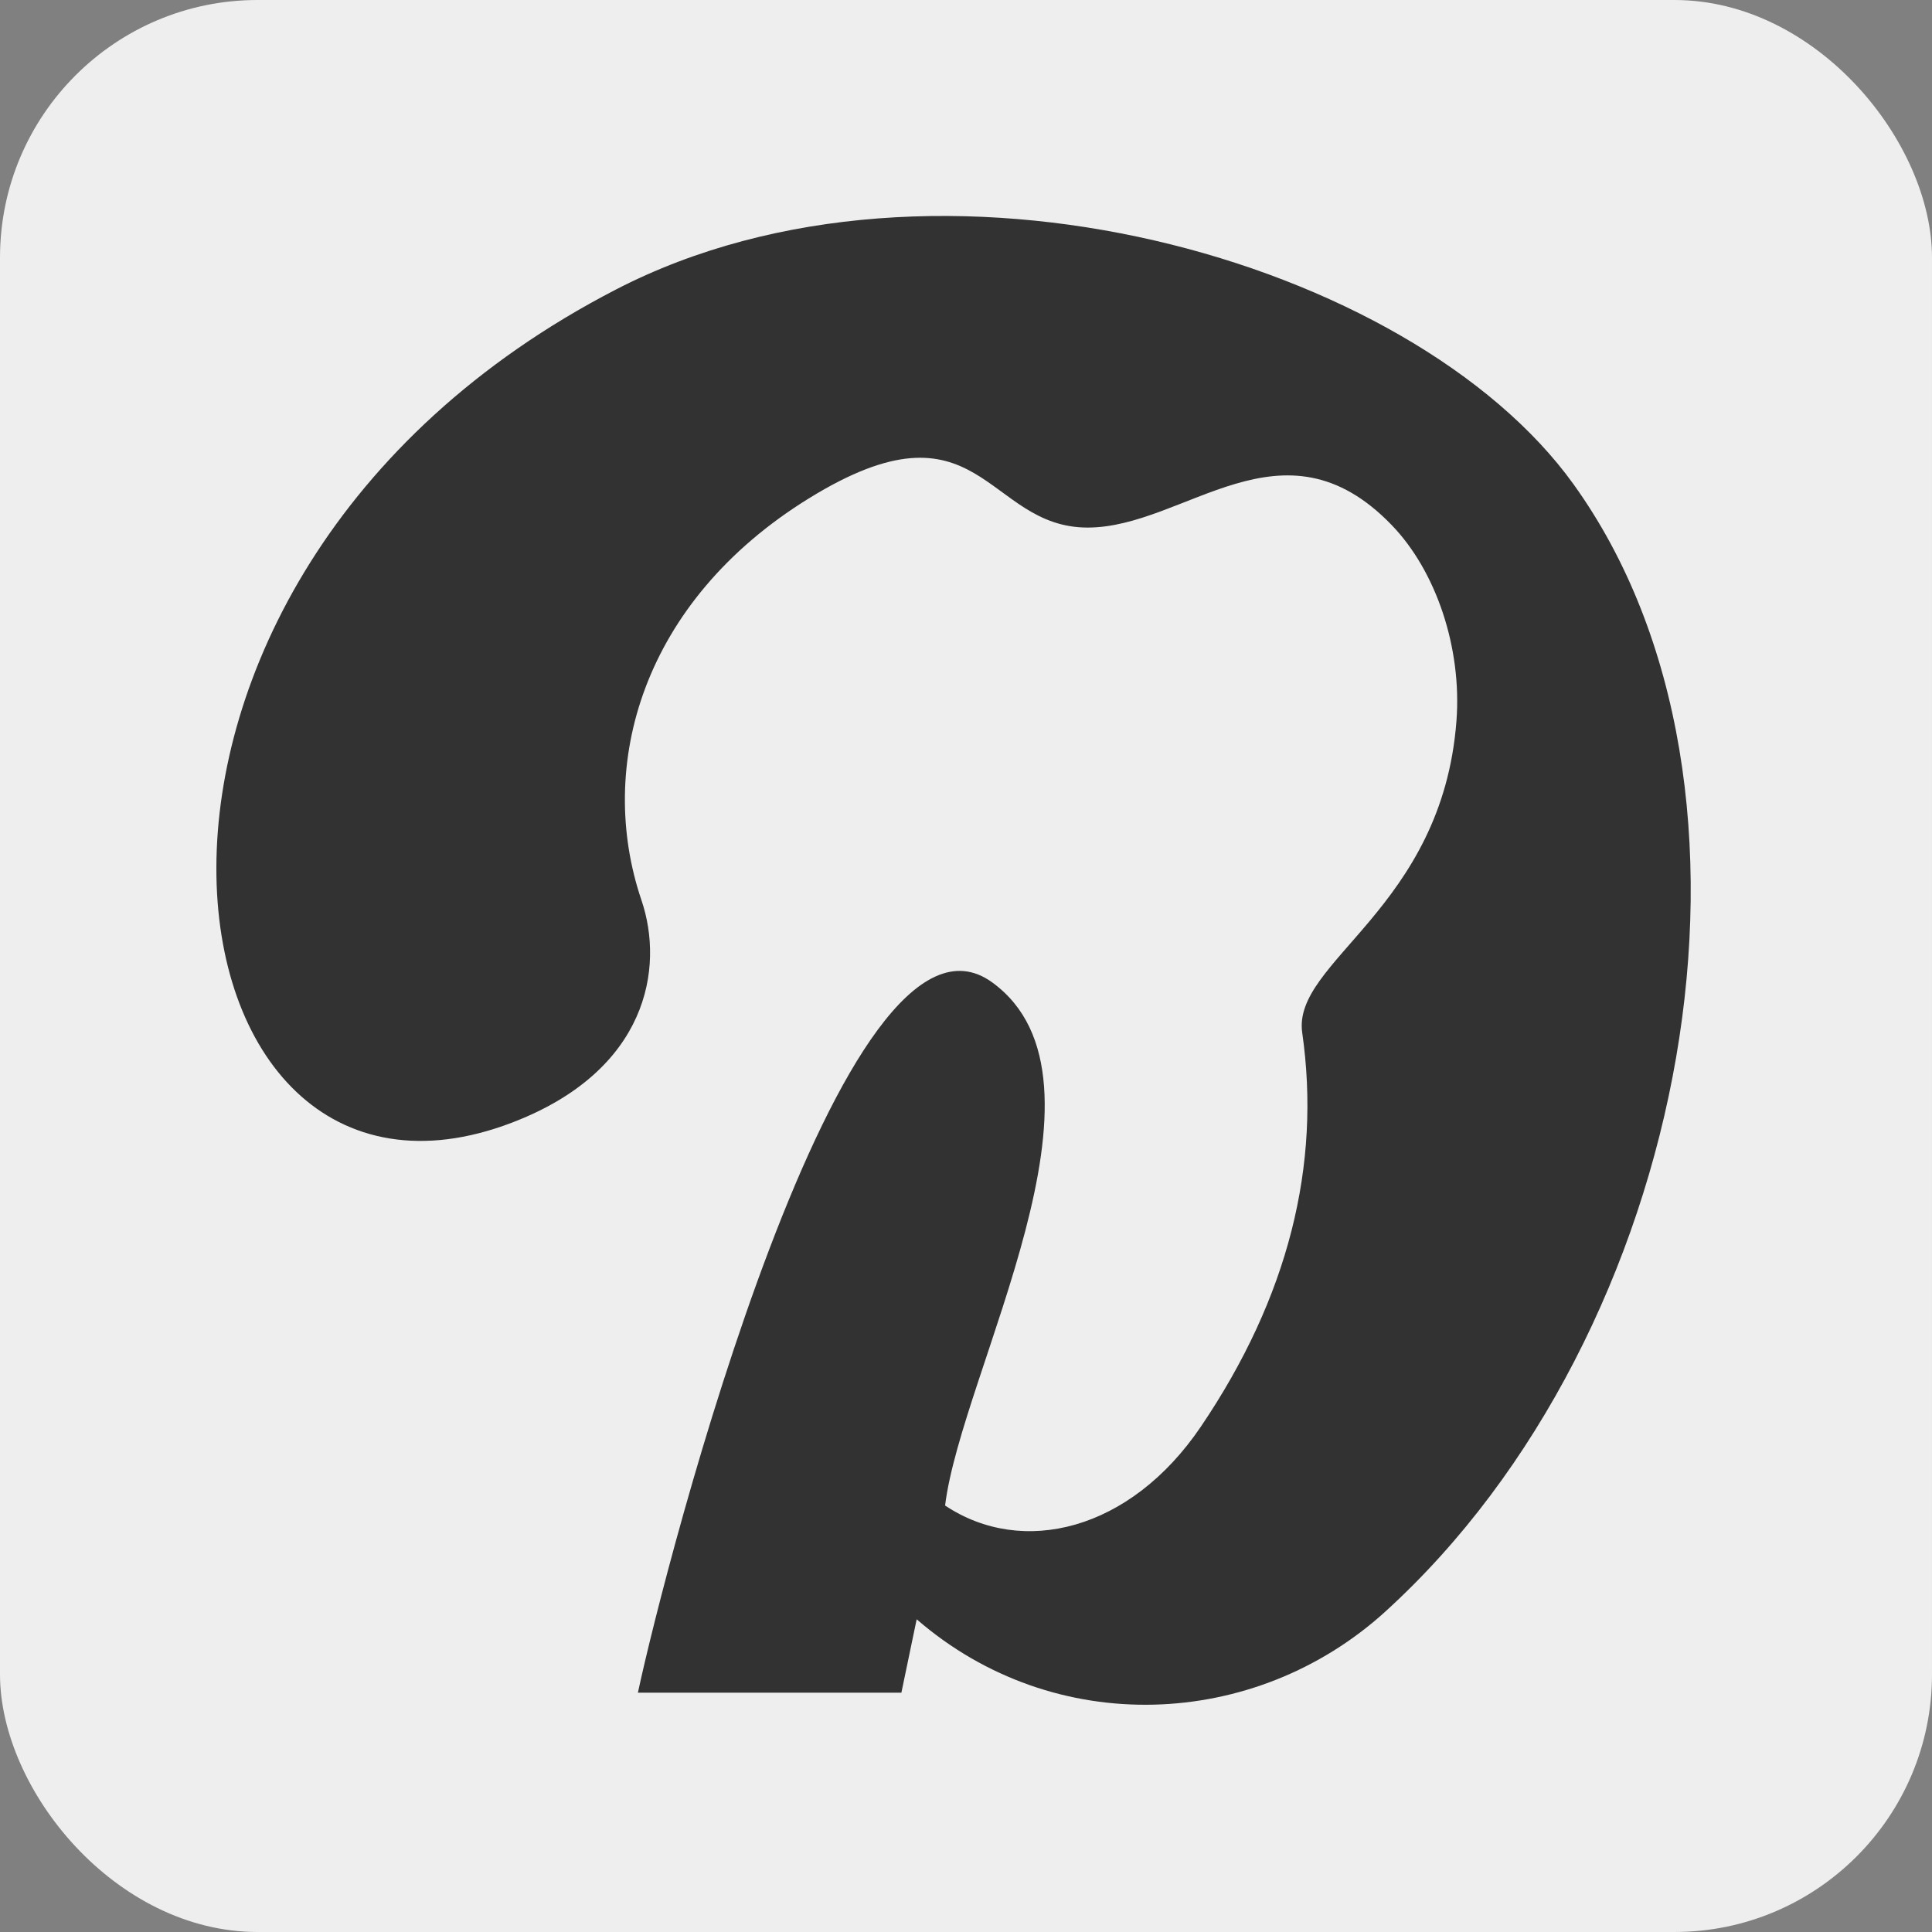 <?xml version="1.0" encoding="UTF-8" standalone="no"?> <svg xmlns="http://www.w3.org/2000/svg" width="32" height="32" viewBox="0 0 90 90"><rect x="0" y="0" width="90" height="90" fill="#808080" stroke="none"/><rect width="90" height="90" fill="#EEEEEE" rx="12"></rect><g id="Layer1000" transform="translate(-113.5,-205.5)"><path d="m 178.04,280.569 c -6.074,5.523 -15.411,5.93 -21.838,0.364 l -0.712,3.418 h -12.274 c 1.282,-6.002 9.564,-38.119 16.501,-33.09 6.292,4.561 -1.429,18.14 -2.191,24.372 3.596,2.4 8.621,1.187 11.91,-3.667 4.091,-6.039 5.61,-12.207 4.726,-18.361 -0.476,-3.32 6.528,-5.784 7.186,-14.529 0.256,-3.398 -0.946,-6.966 -3.012,-9.111 -5.09,-5.282 -9.623,0.111 -14.168,0.111 -4.779,0 -4.987,-6.298 -12.98,-1.364 -7.779,4.801 -9.933,12.46 -7.804,18.729 1.063,3.131 0.312,7.931 -6.035,10.356 -16.831,6.428 -21.501,-25.194 4.841,-38.809 14.939,-7.722 37.077,-1.4 44.607,9.064 10.185,14.153 5.488,39.563 -8.757,52.516 z" fill="#323232"></path></g></svg> 